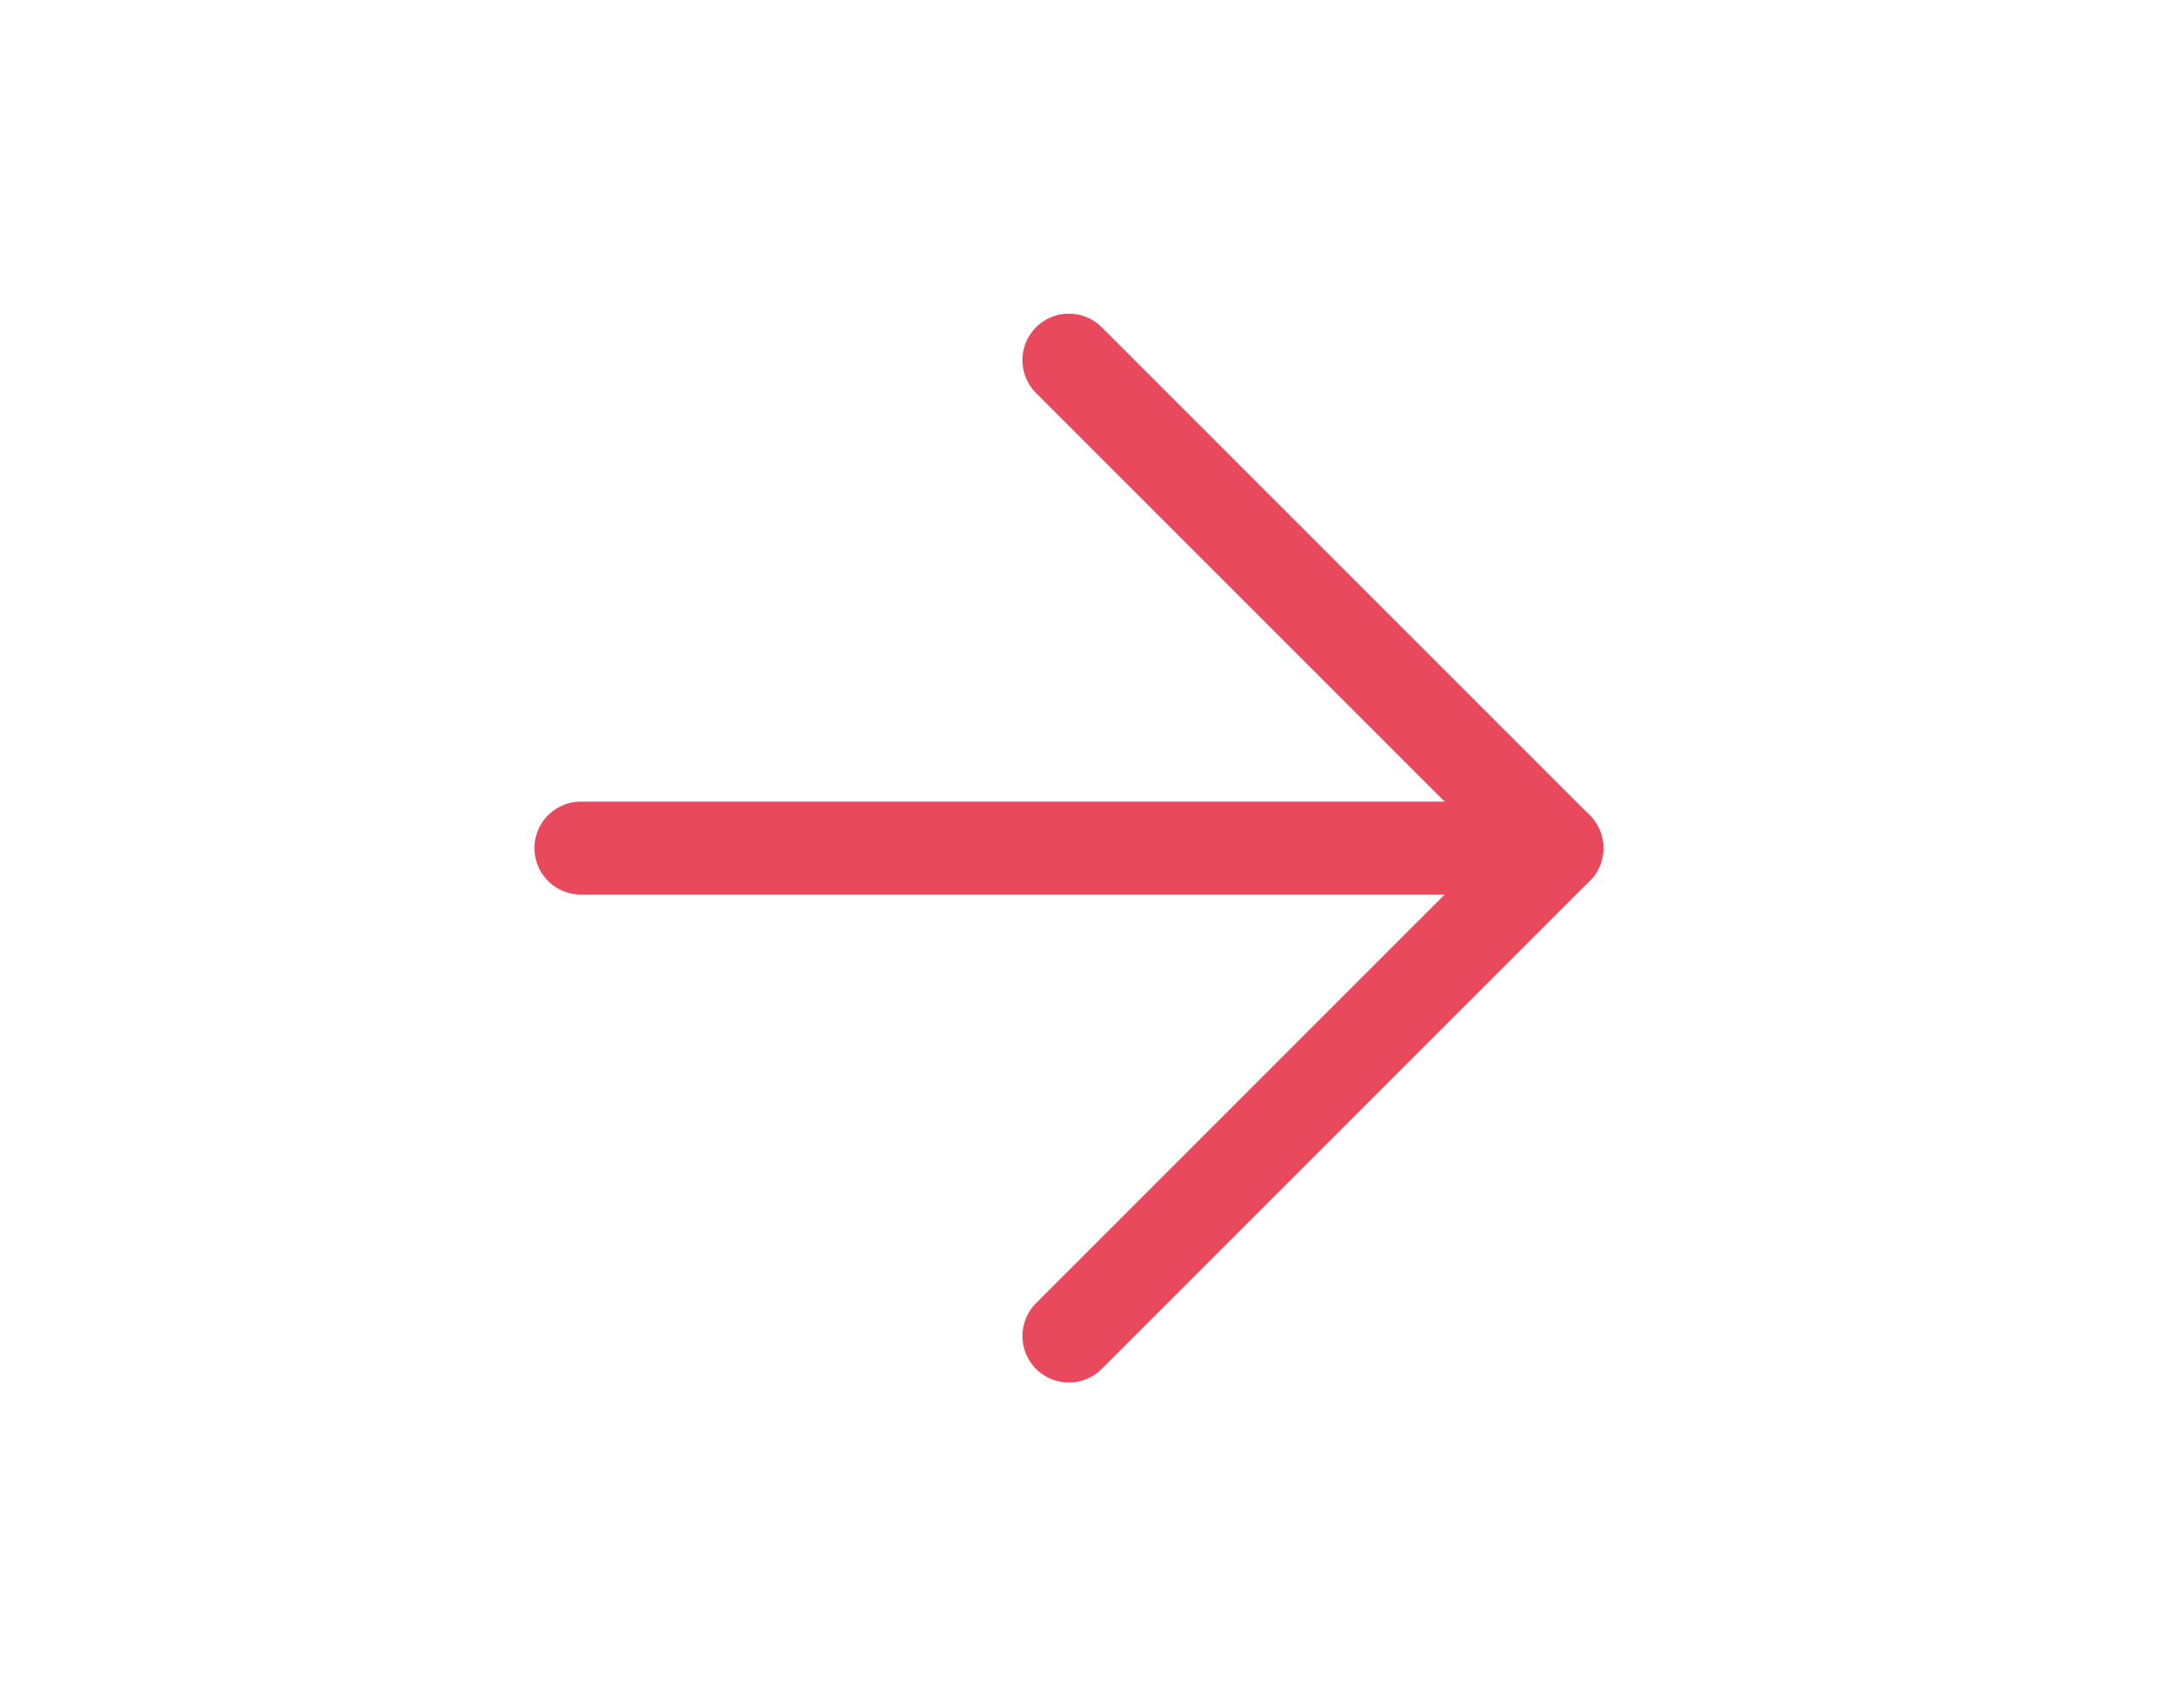 <svg width="62" height="49" viewBox="0 0 62 49" fill="none" xmlns="http://www.w3.org/2000/svg">
<path d="M16.667 24.333H44.667" stroke="#E9495C" stroke-width="2.667" stroke-linecap="round" stroke-linejoin="round"/>
<path d="M30.667 10.333L44.667 24.333L30.667 38.333" stroke="#E9495C" stroke-width="2.667" stroke-linecap="round" stroke-linejoin="round"/>
</svg>
